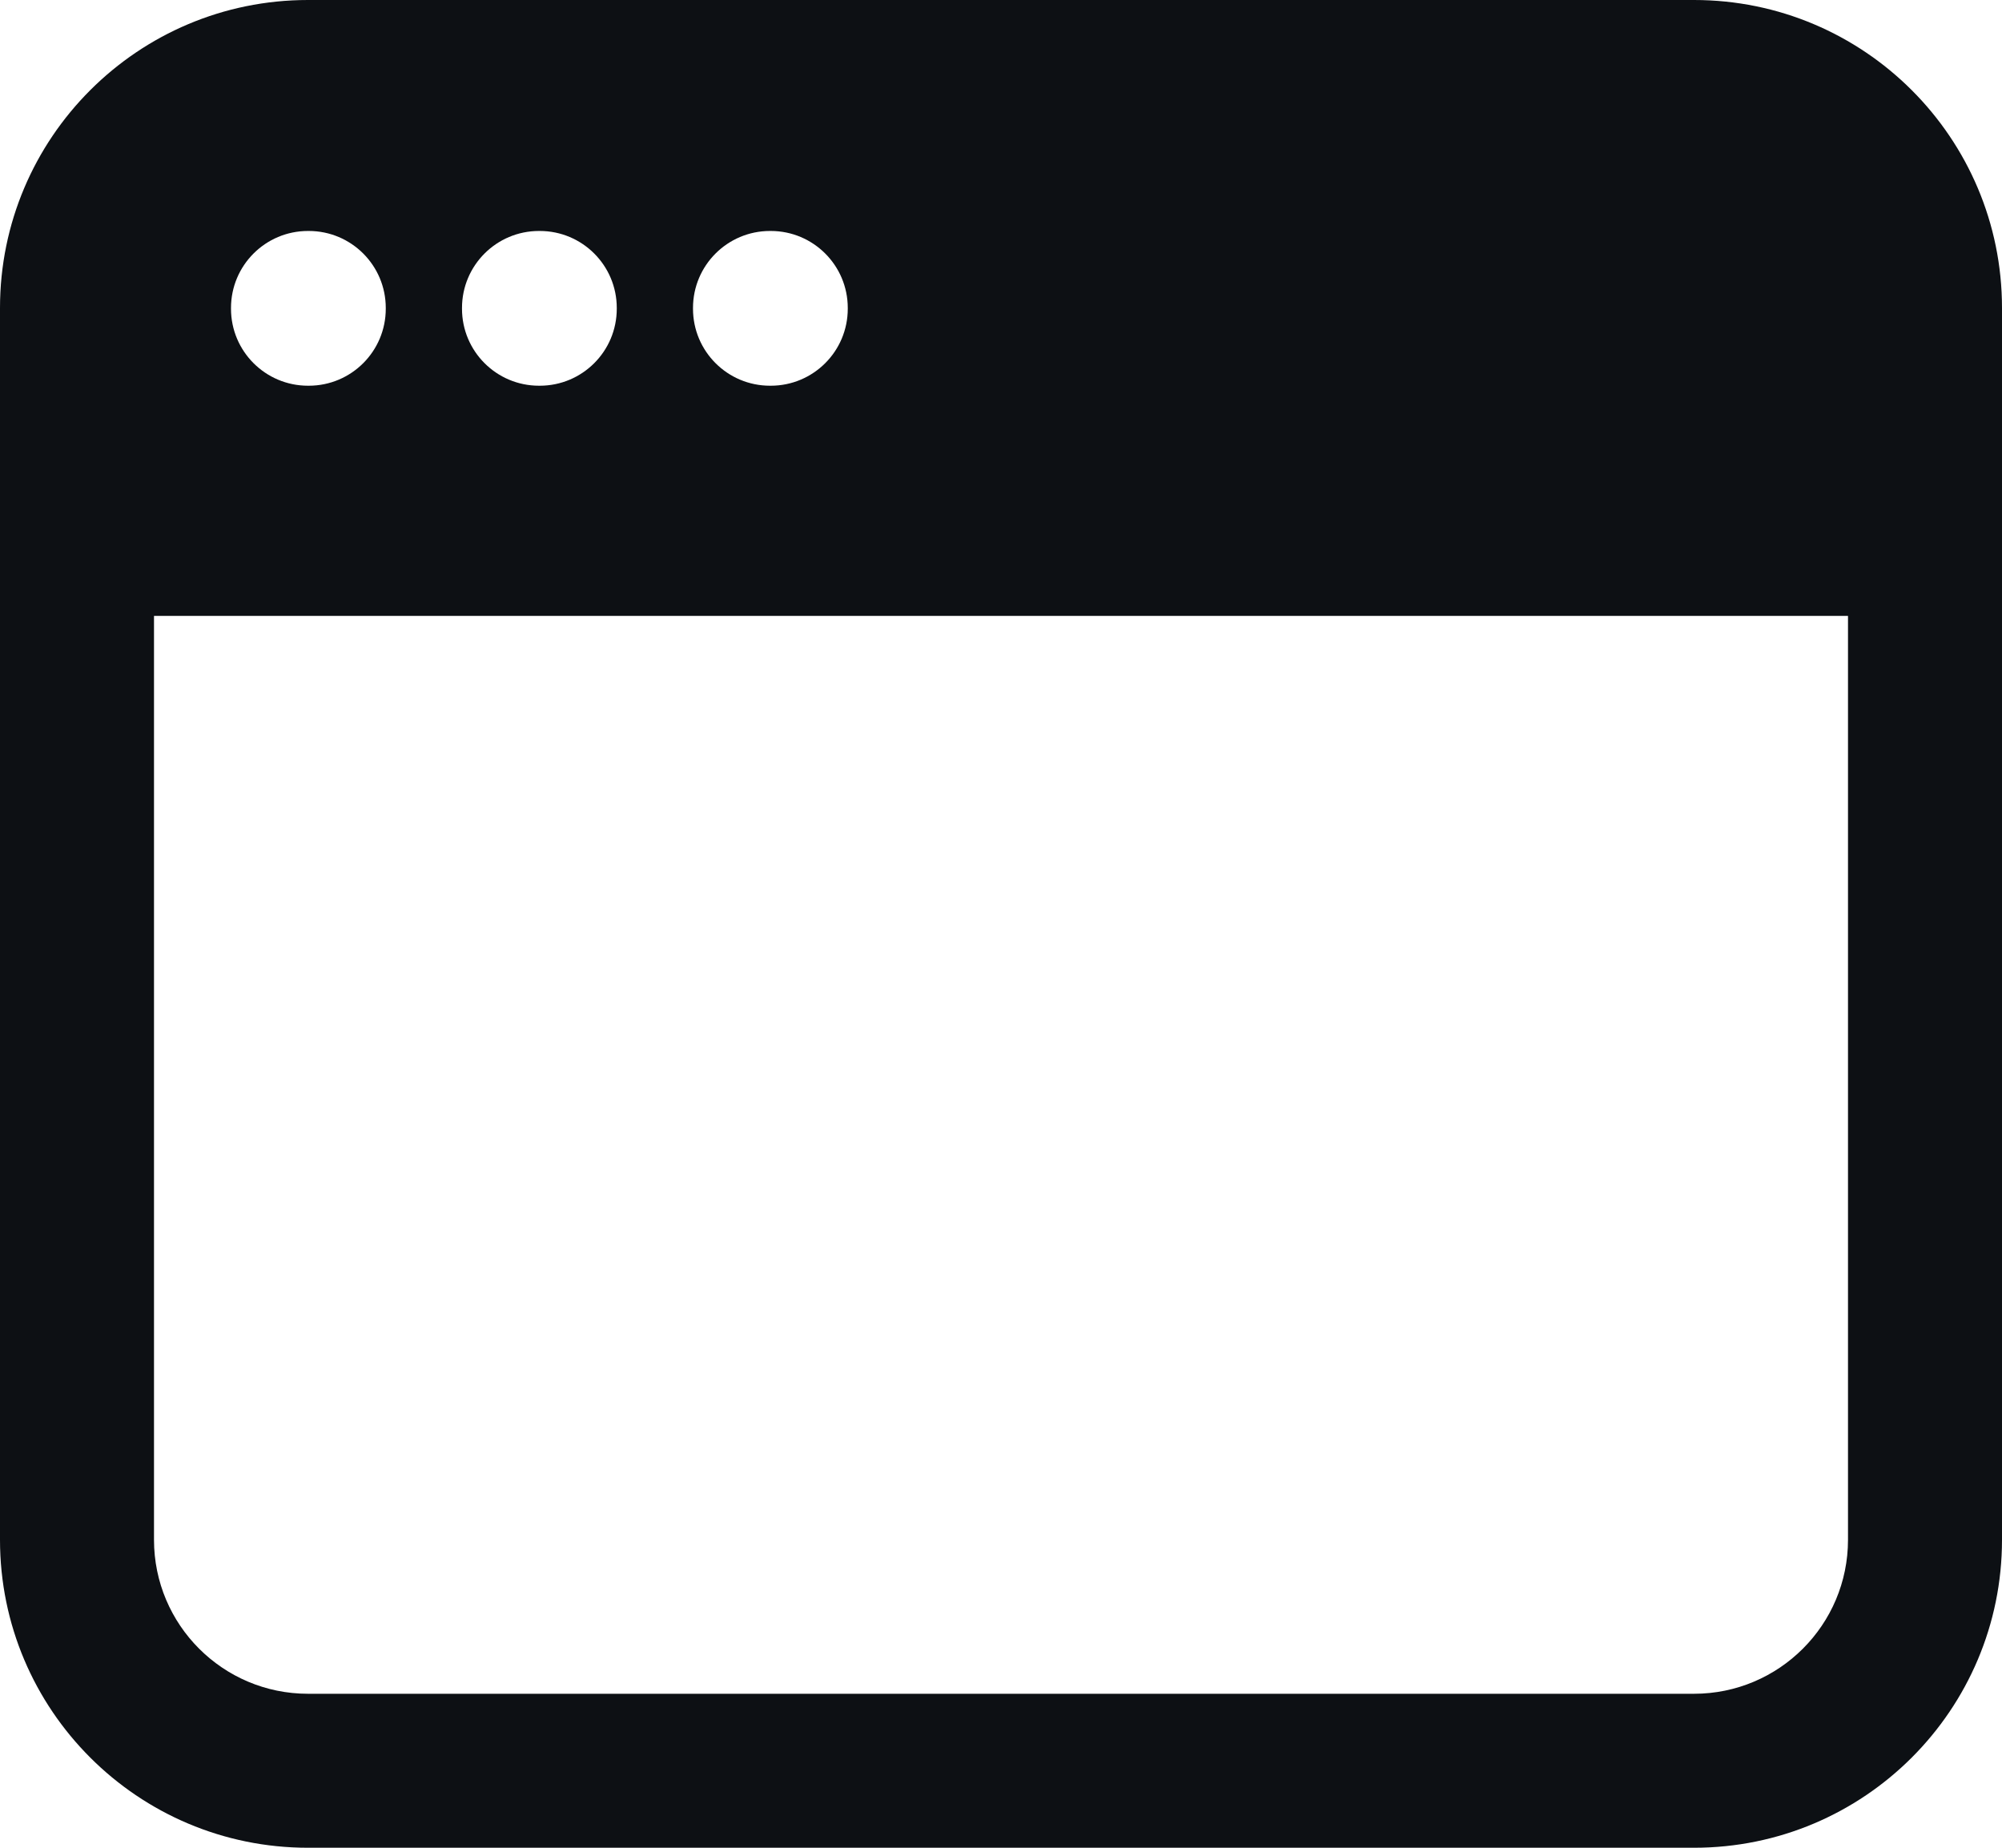 <svg width="52" height="48" viewBox="0 0 52 48" fill="none" xmlns="http://www.w3.org/2000/svg">
<path fill-rule="evenodd" clip-rule="evenodd" d="M0 8C0 3.582 3.582 0 8 0H44C48.418 0 52 3.582 52 8V40C52 44.418 48.418 48 44 48H8C3.582 48 0 44.418 0 40V8ZM48 16H4V40C4 42.209 5.791 44 8 44H44C46.209 44 48 42.209 48 40V16ZM8 6C6.895 6 6 6.895 6 8V8.02C6 9.125 6.895 10.02 8 10.02H8.02C9.125 10.02 10.02 9.125 10.02 8.02V8C10.02 6.895 9.125 6 8.02 6H8ZM12 8C12 6.895 12.895 6 14 6H14.02C15.125 6 16.02 6.895 16.02 8V8.02C16.02 9.125 15.125 10.02 14.02 10.02H14C12.895 10.02 12 9.125 12 8.02V8ZM20 6C18.895 6 18 6.895 18 8V8.02C18 9.125 18.895 10.02 20 10.02H20.02C21.125 10.02 22.02 9.125 22.02 8.02V8C22.02 6.895 21.125 6 20.02 6H20Z" fill="#0D1014"/>
</svg>
